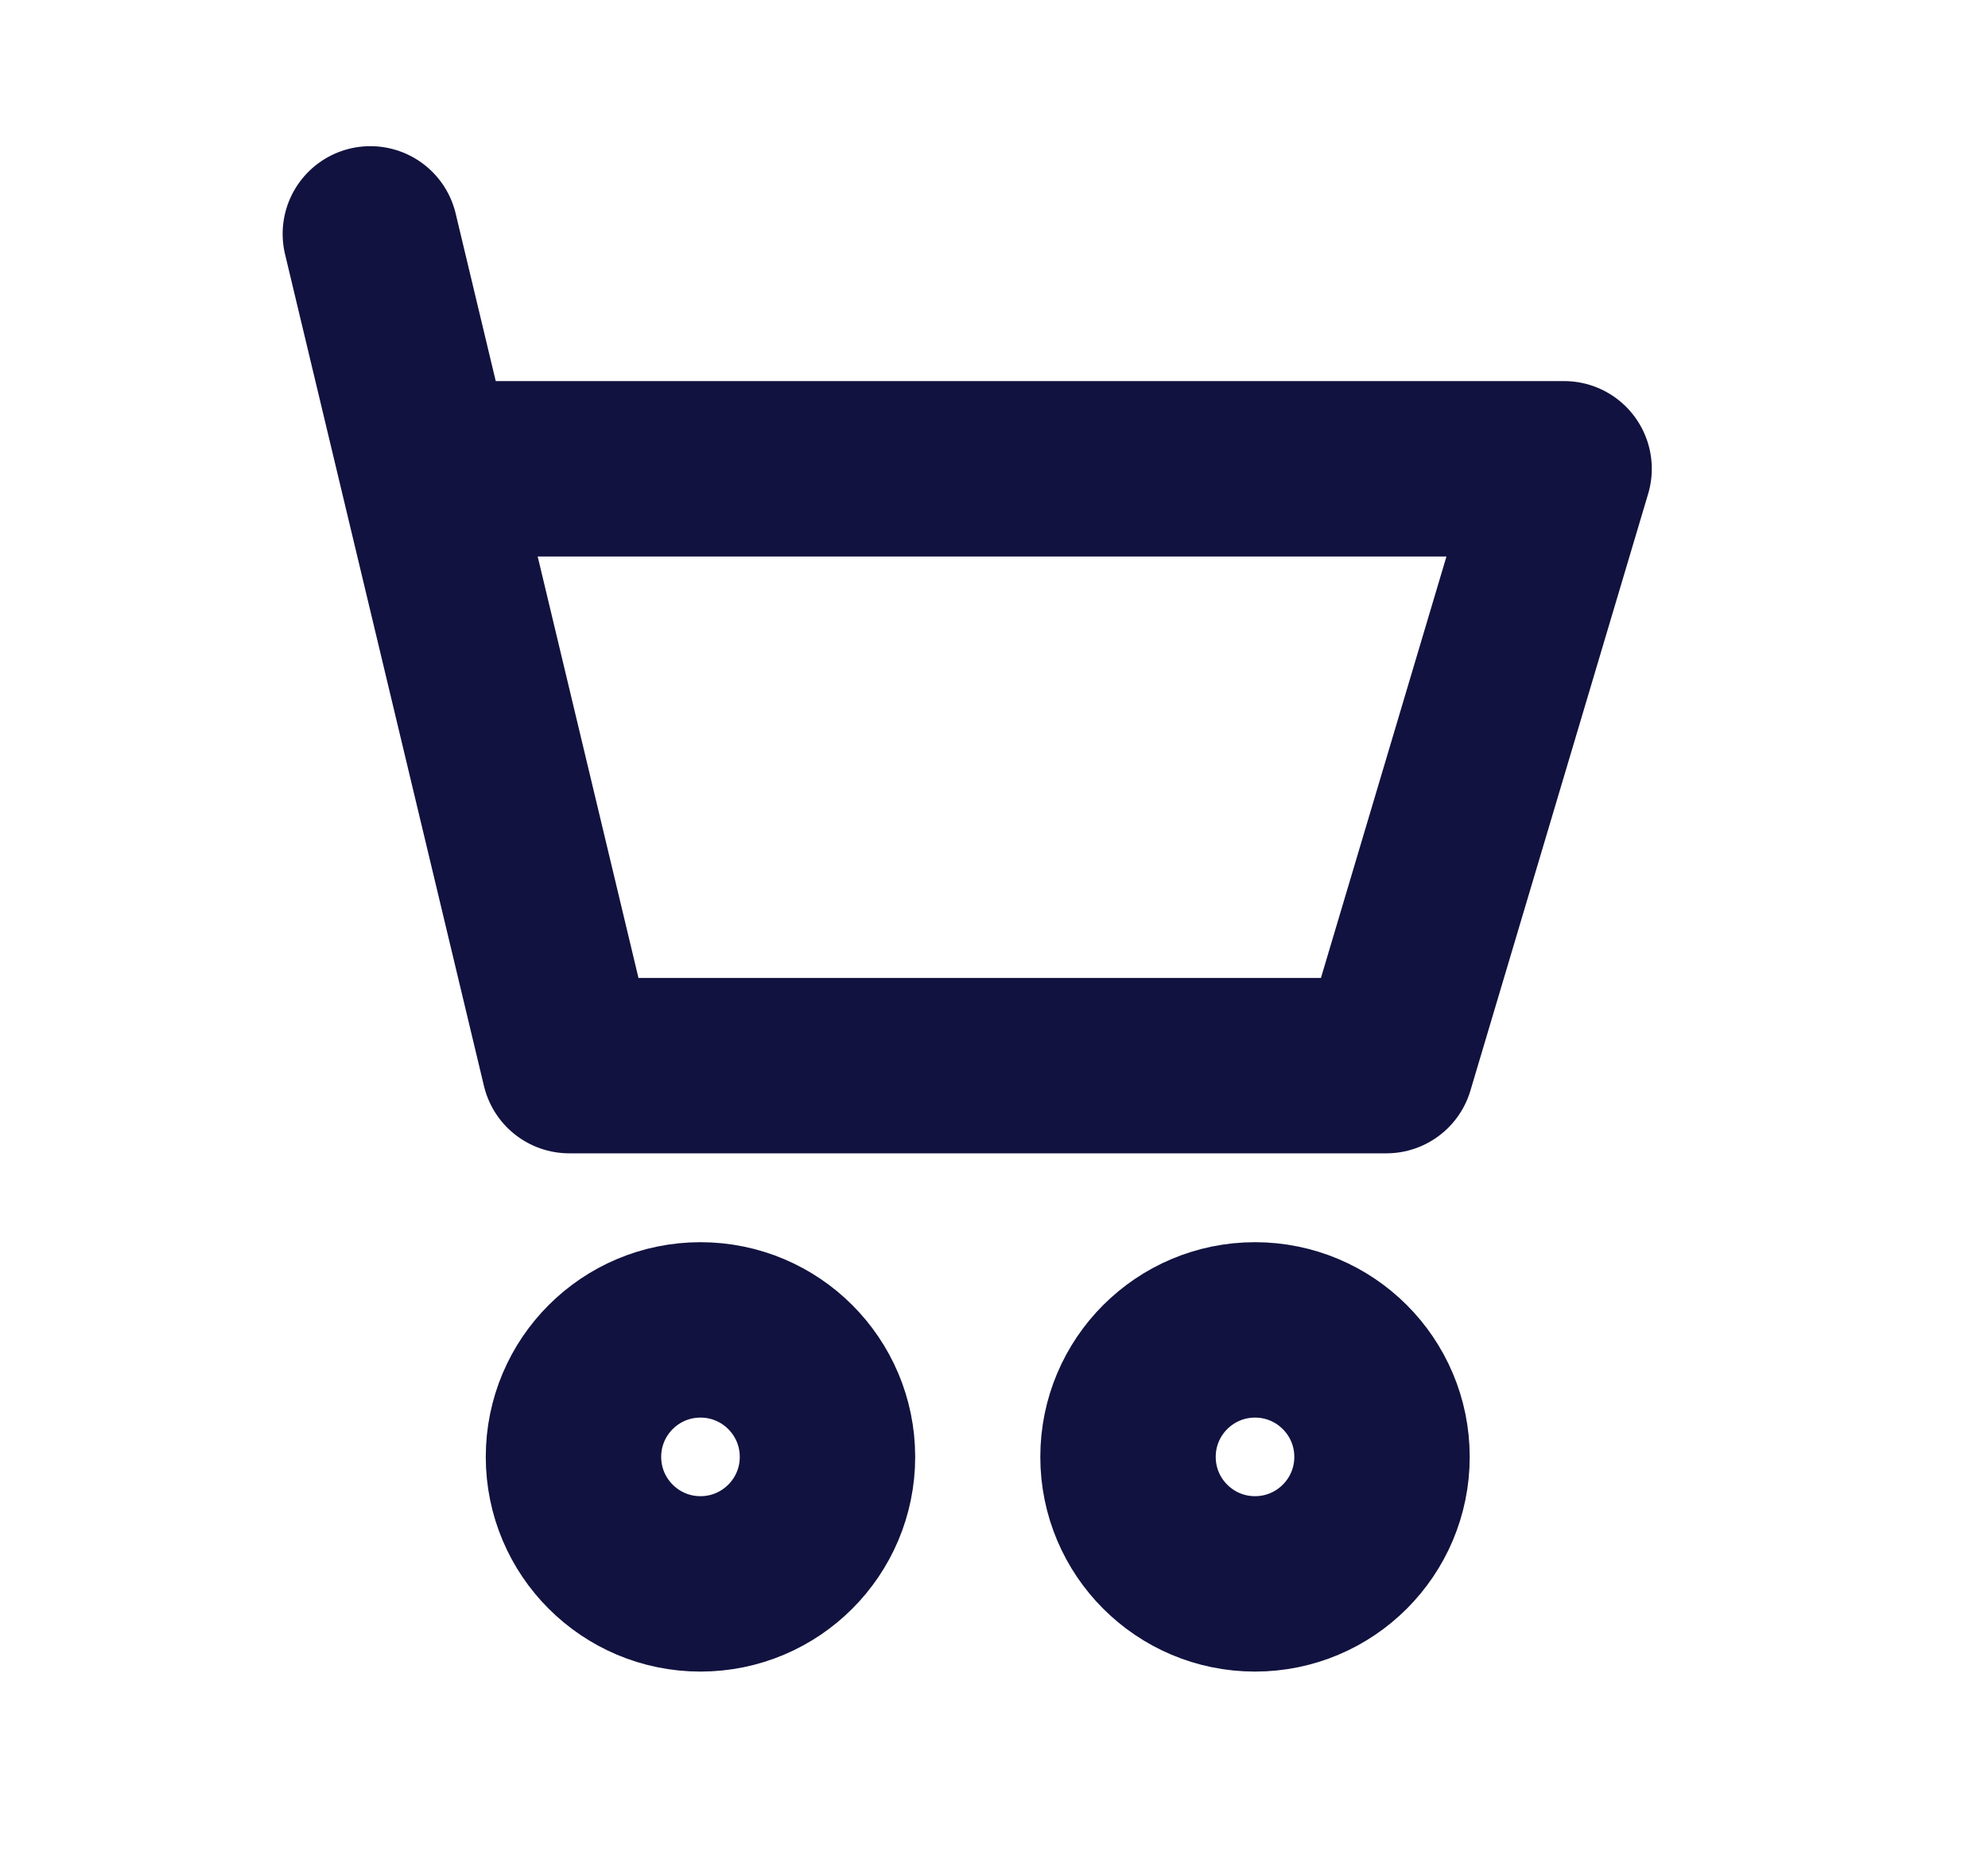 <svg width="17" height="16" viewBox="0 0 17 16" fill="none" xmlns="http://www.w3.org/2000/svg">
<path d="M3.167 2L4.868 9.113H11.855L13.375 4.009C13.375 4.009 7.387 4.009 3.648 4.009" stroke="#11123F" stroke-width="1.5" stroke-linecap="round" stroke-linejoin="round"/>
<circle cx="5.99" cy="12.459" r="1.086" stroke="#11123F" stroke-width="1.5" stroke-linecap="round"/>
<circle cx="10.732" cy="12.459" r="1.086" stroke="#11123F" stroke-width="1.5" stroke-linecap="round"/>
</svg>
